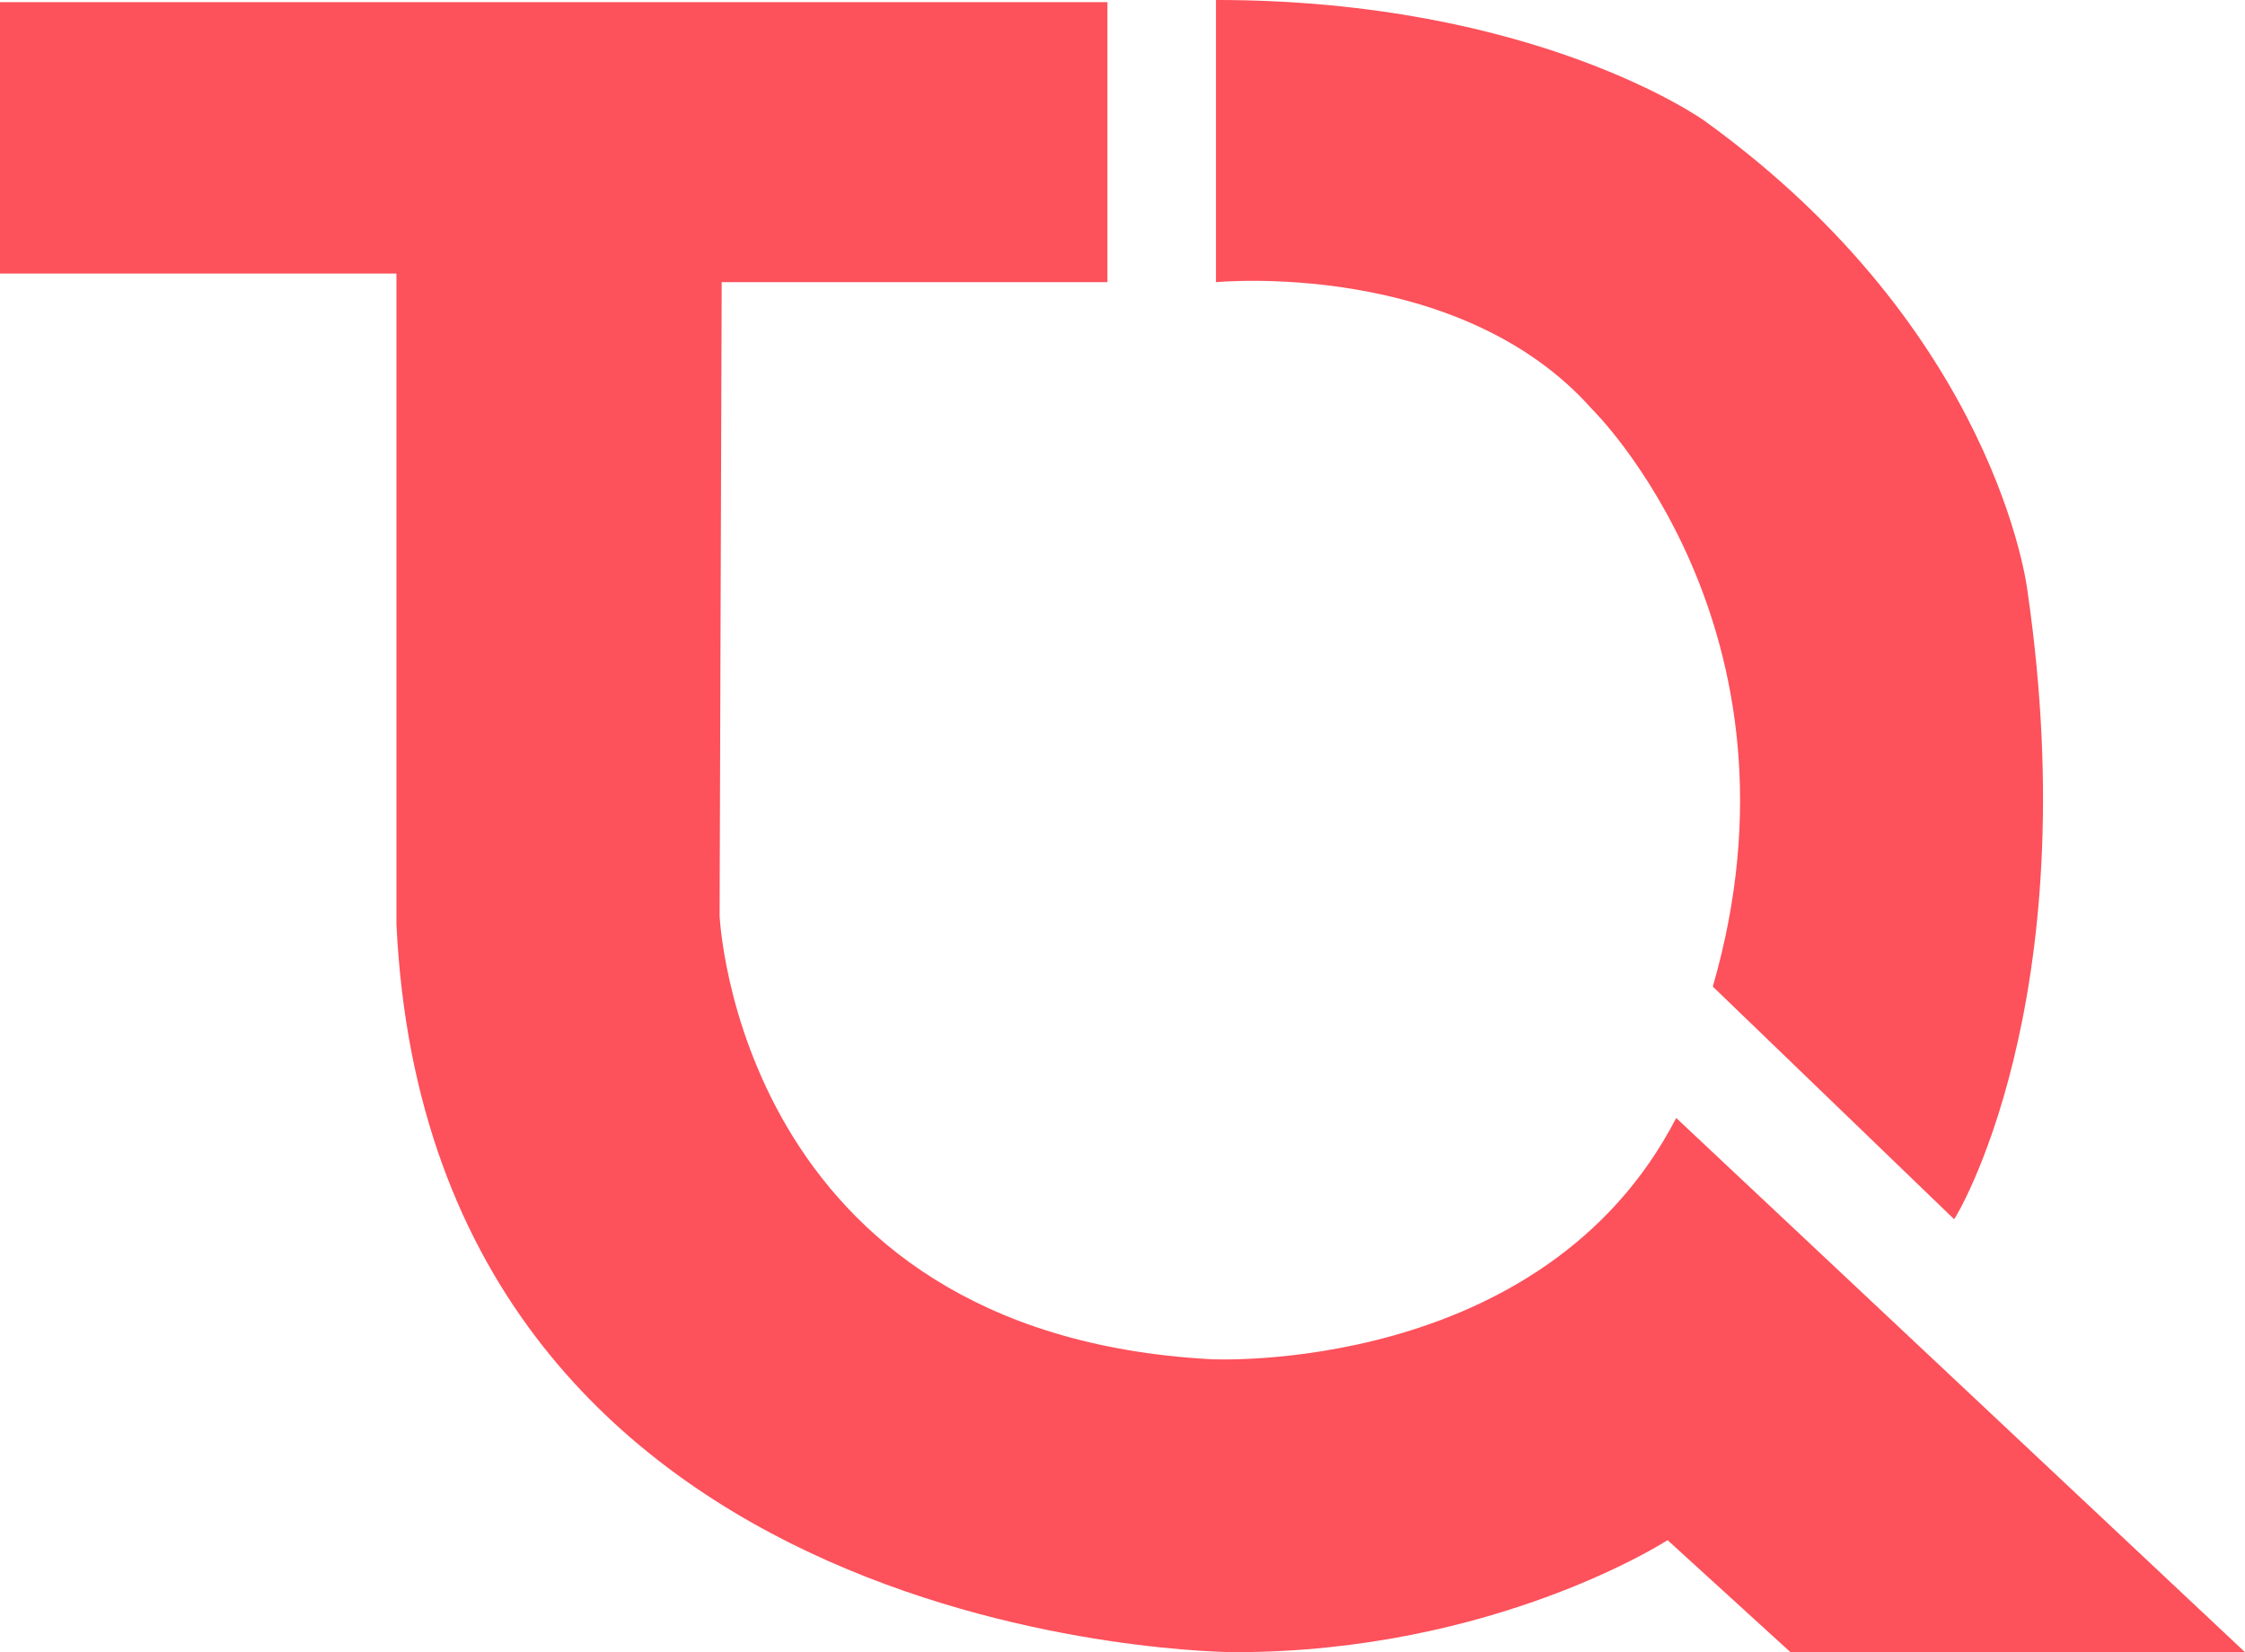 <?xml version="1.0" encoding="UTF-8"?><svg id="Layer_2" xmlns="http://www.w3.org/2000/svg" viewBox="0 0 899.5 662.11"><defs><style>.cls-1{fill:#fd515b;}</style></defs><path class="cls-1" d="M0,.86H443.71V113.08h-154.55l-.84,253.79s6.91,167.47,196.82,177.83c0,0,132.94,6.91,186.46-96.68l227.9,214.08h-182.12l-49.23-44.89s-69.06,44.89-173.44,44.89c0,0-322.06,0-335.87-291.78V109.63H0V.86Z"/><path class="cls-1" d="M487.2,0V113.08s97.21-9.5,150.73,50.93c0,0,89.78,88.05,48.34,231.35l96.68,93.23c.06,.58,53.52-86.32,29.35-252.07,0,0-12.09-103.59-129.49-188.19,0,0-67.33-48.34-195.62-48.34Z"/></svg>